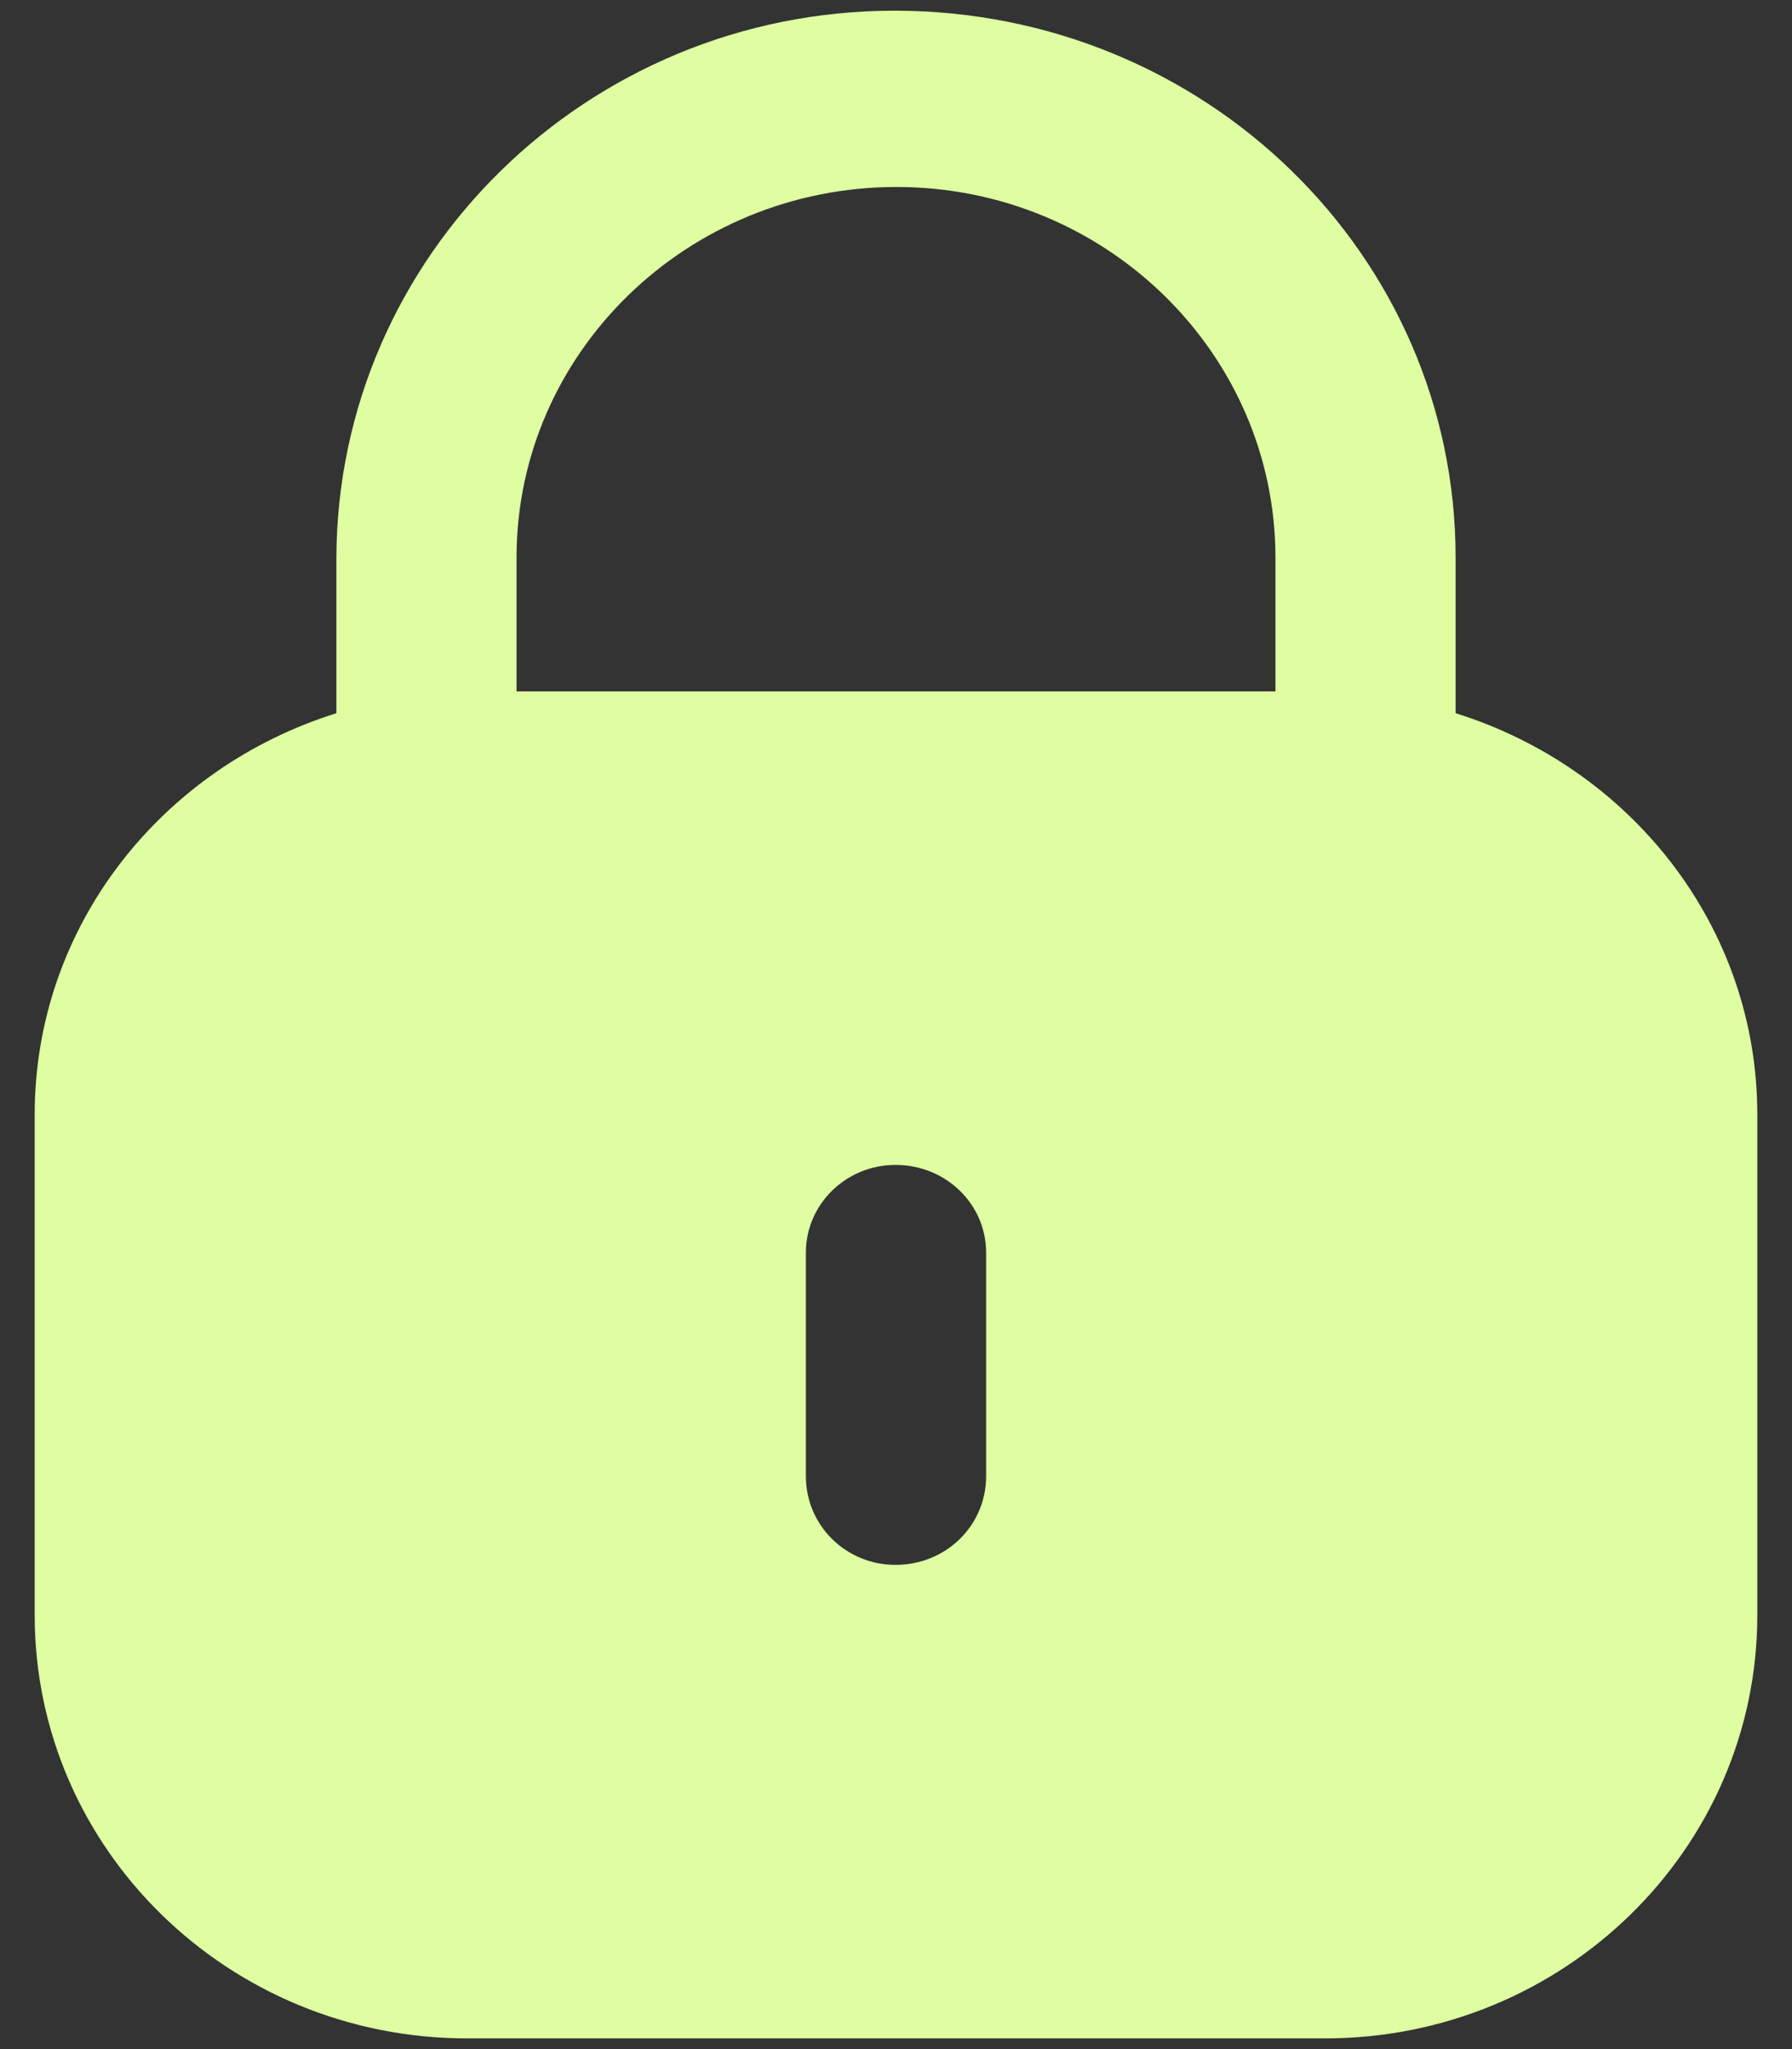 <svg width="28" height="32" viewBox="0 0 28 32" fill="none" xmlns="http://www.w3.org/2000/svg">
<rect x="0" y="0" width="28" height="32" fill="#333333" stroke="none"/>
<path fill-rule="evenodd" clip-rule="evenodd" d="M22.744 8.71V11.138C25.471 11.989 27.458 14.458 27.458 17.407V25.223C27.458 28.874 24.432 31.833 20.701 31.833H7.301C3.568 31.833 0.542 28.874 0.542 25.223V17.407C0.542 14.458 2.53 11.989 5.256 11.138V8.71C5.272 3.99 9.181 0.167 13.976 0.167C18.835 0.167 22.744 3.99 22.744 8.71ZM14.008 2.92C17.274 2.92 19.929 5.516 19.929 8.71V10.797H8.071V8.679C8.087 5.501 10.742 2.92 14.008 2.92ZM15.408 23.054C15.408 23.825 14.78 24.438 13.992 24.438C13.22 24.438 12.592 23.825 12.592 23.054V19.561C12.592 18.805 13.22 18.192 13.992 18.192C14.78 18.192 15.408 18.805 15.408 19.561V23.054Z" fill="#DEFEA1"/>
</svg>
